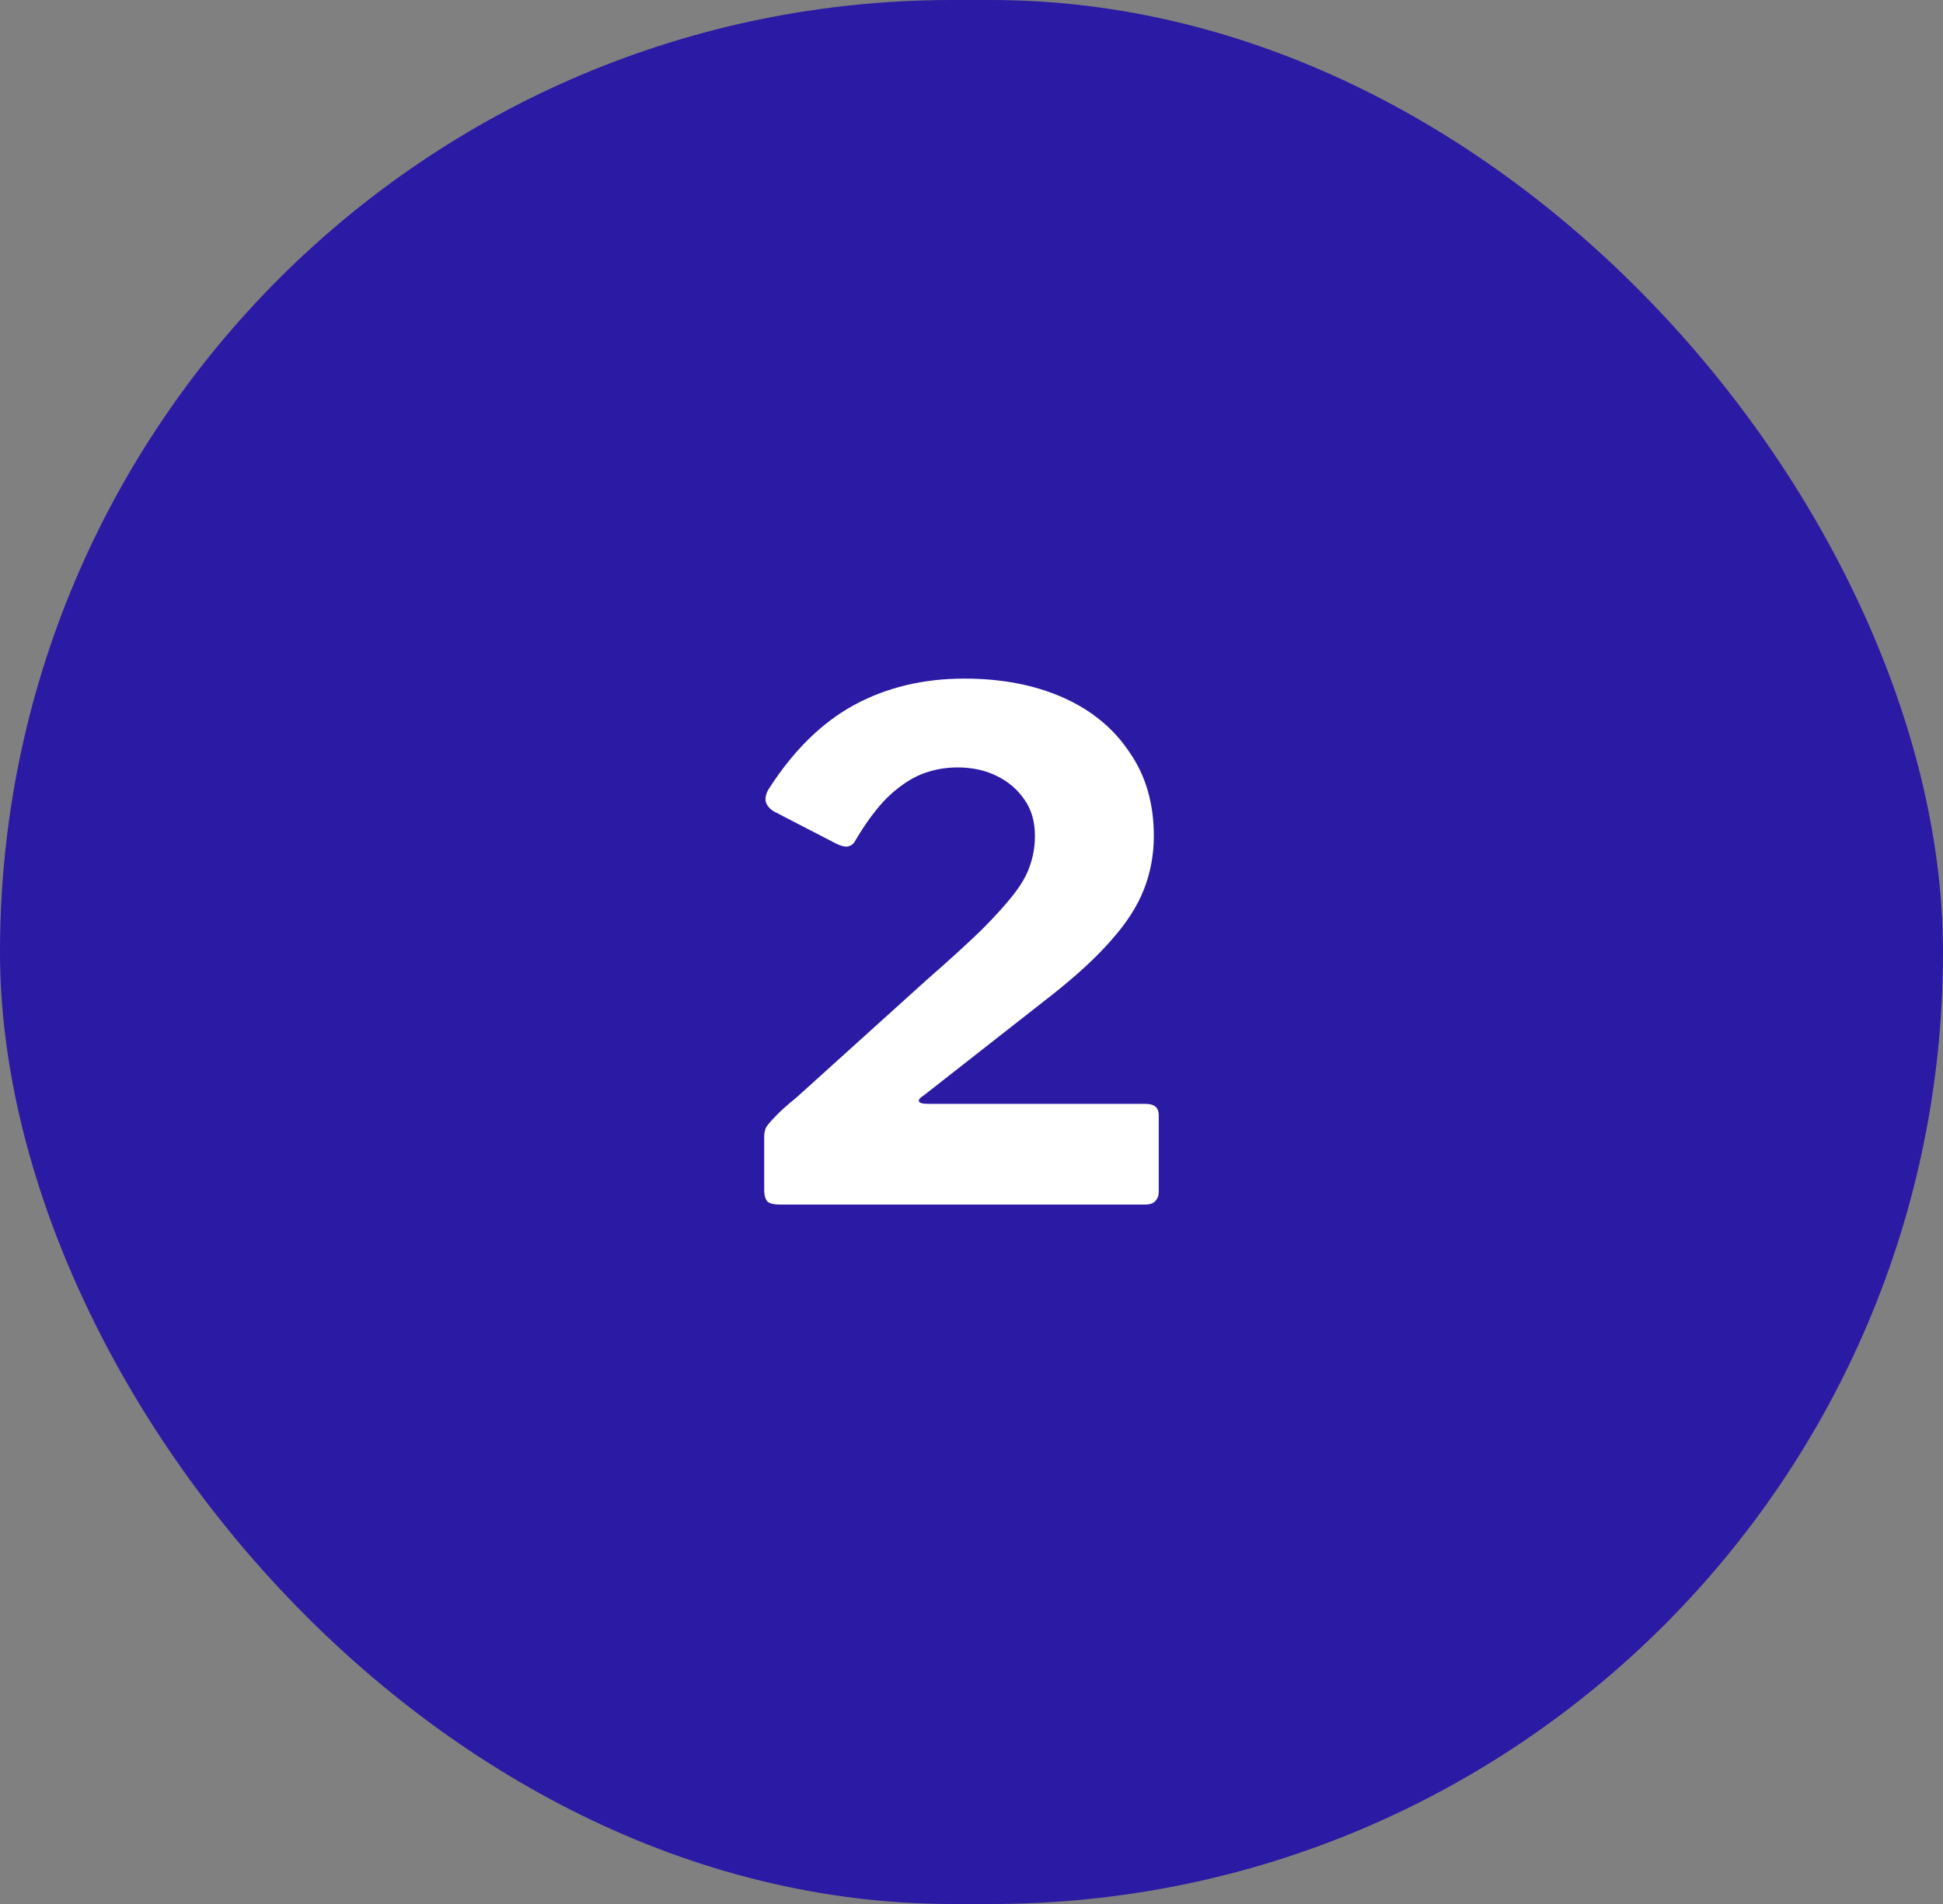 <svg xmlns="http://www.w3.org/2000/svg" width="50" height="49" viewBox="0 0 50 49" fill="none"><rect x="0" y="0" width="50" height="49" fill="#808080" stroke="none"/><rect width="50" height="49" rx="24.5" fill="#2A1AA4"></rect><path d="M23.842 25.222C24.418 24.718 24.886 24.292 25.246 23.944C25.606 23.584 25.888 23.272 26.092 23.008C26.296 22.744 26.434 22.498 26.506 22.27C26.59 22.03 26.632 21.778 26.632 21.514C26.632 21.142 26.542 20.83 26.362 20.578C26.182 20.314 25.942 20.11 25.642 19.966C25.354 19.822 25.018 19.75 24.634 19.75C24.31 19.75 23.998 19.81 23.698 19.93C23.41 20.05 23.122 20.248 22.834 20.524C22.558 20.8 22.282 21.172 22.006 21.64C21.97 21.712 21.91 21.76 21.826 21.784C21.742 21.796 21.64 21.772 21.52 21.712L19.918 20.884C19.798 20.812 19.726 20.722 19.702 20.614C19.69 20.506 19.72 20.398 19.792 20.29C20.416 19.318 21.142 18.604 21.97 18.148C22.81 17.692 23.758 17.464 24.814 17.464C25.774 17.464 26.62 17.626 27.352 17.95C28.084 18.274 28.654 18.742 29.062 19.354C29.482 19.954 29.692 20.674 29.692 21.514C29.692 21.994 29.608 22.45 29.44 22.882C29.272 23.314 28.996 23.746 28.612 24.178C28.24 24.61 27.736 25.078 27.1 25.582L23.77 28.192C23.686 28.24 23.644 28.288 23.644 28.336C23.656 28.384 23.734 28.408 23.878 28.408H29.476C29.704 28.408 29.818 28.504 29.818 28.696V30.676C29.818 30.772 29.788 30.85 29.728 30.91C29.68 30.97 29.59 31 29.458 31H20.08C19.924 31 19.816 30.976 19.756 30.928C19.696 30.868 19.666 30.766 19.666 30.622V29.236C19.666 29.176 19.678 29.11 19.702 29.038C19.738 28.966 19.816 28.87 19.936 28.75C20.056 28.618 20.242 28.45 20.494 28.246L23.842 25.222Z" fill="white"></path></svg>